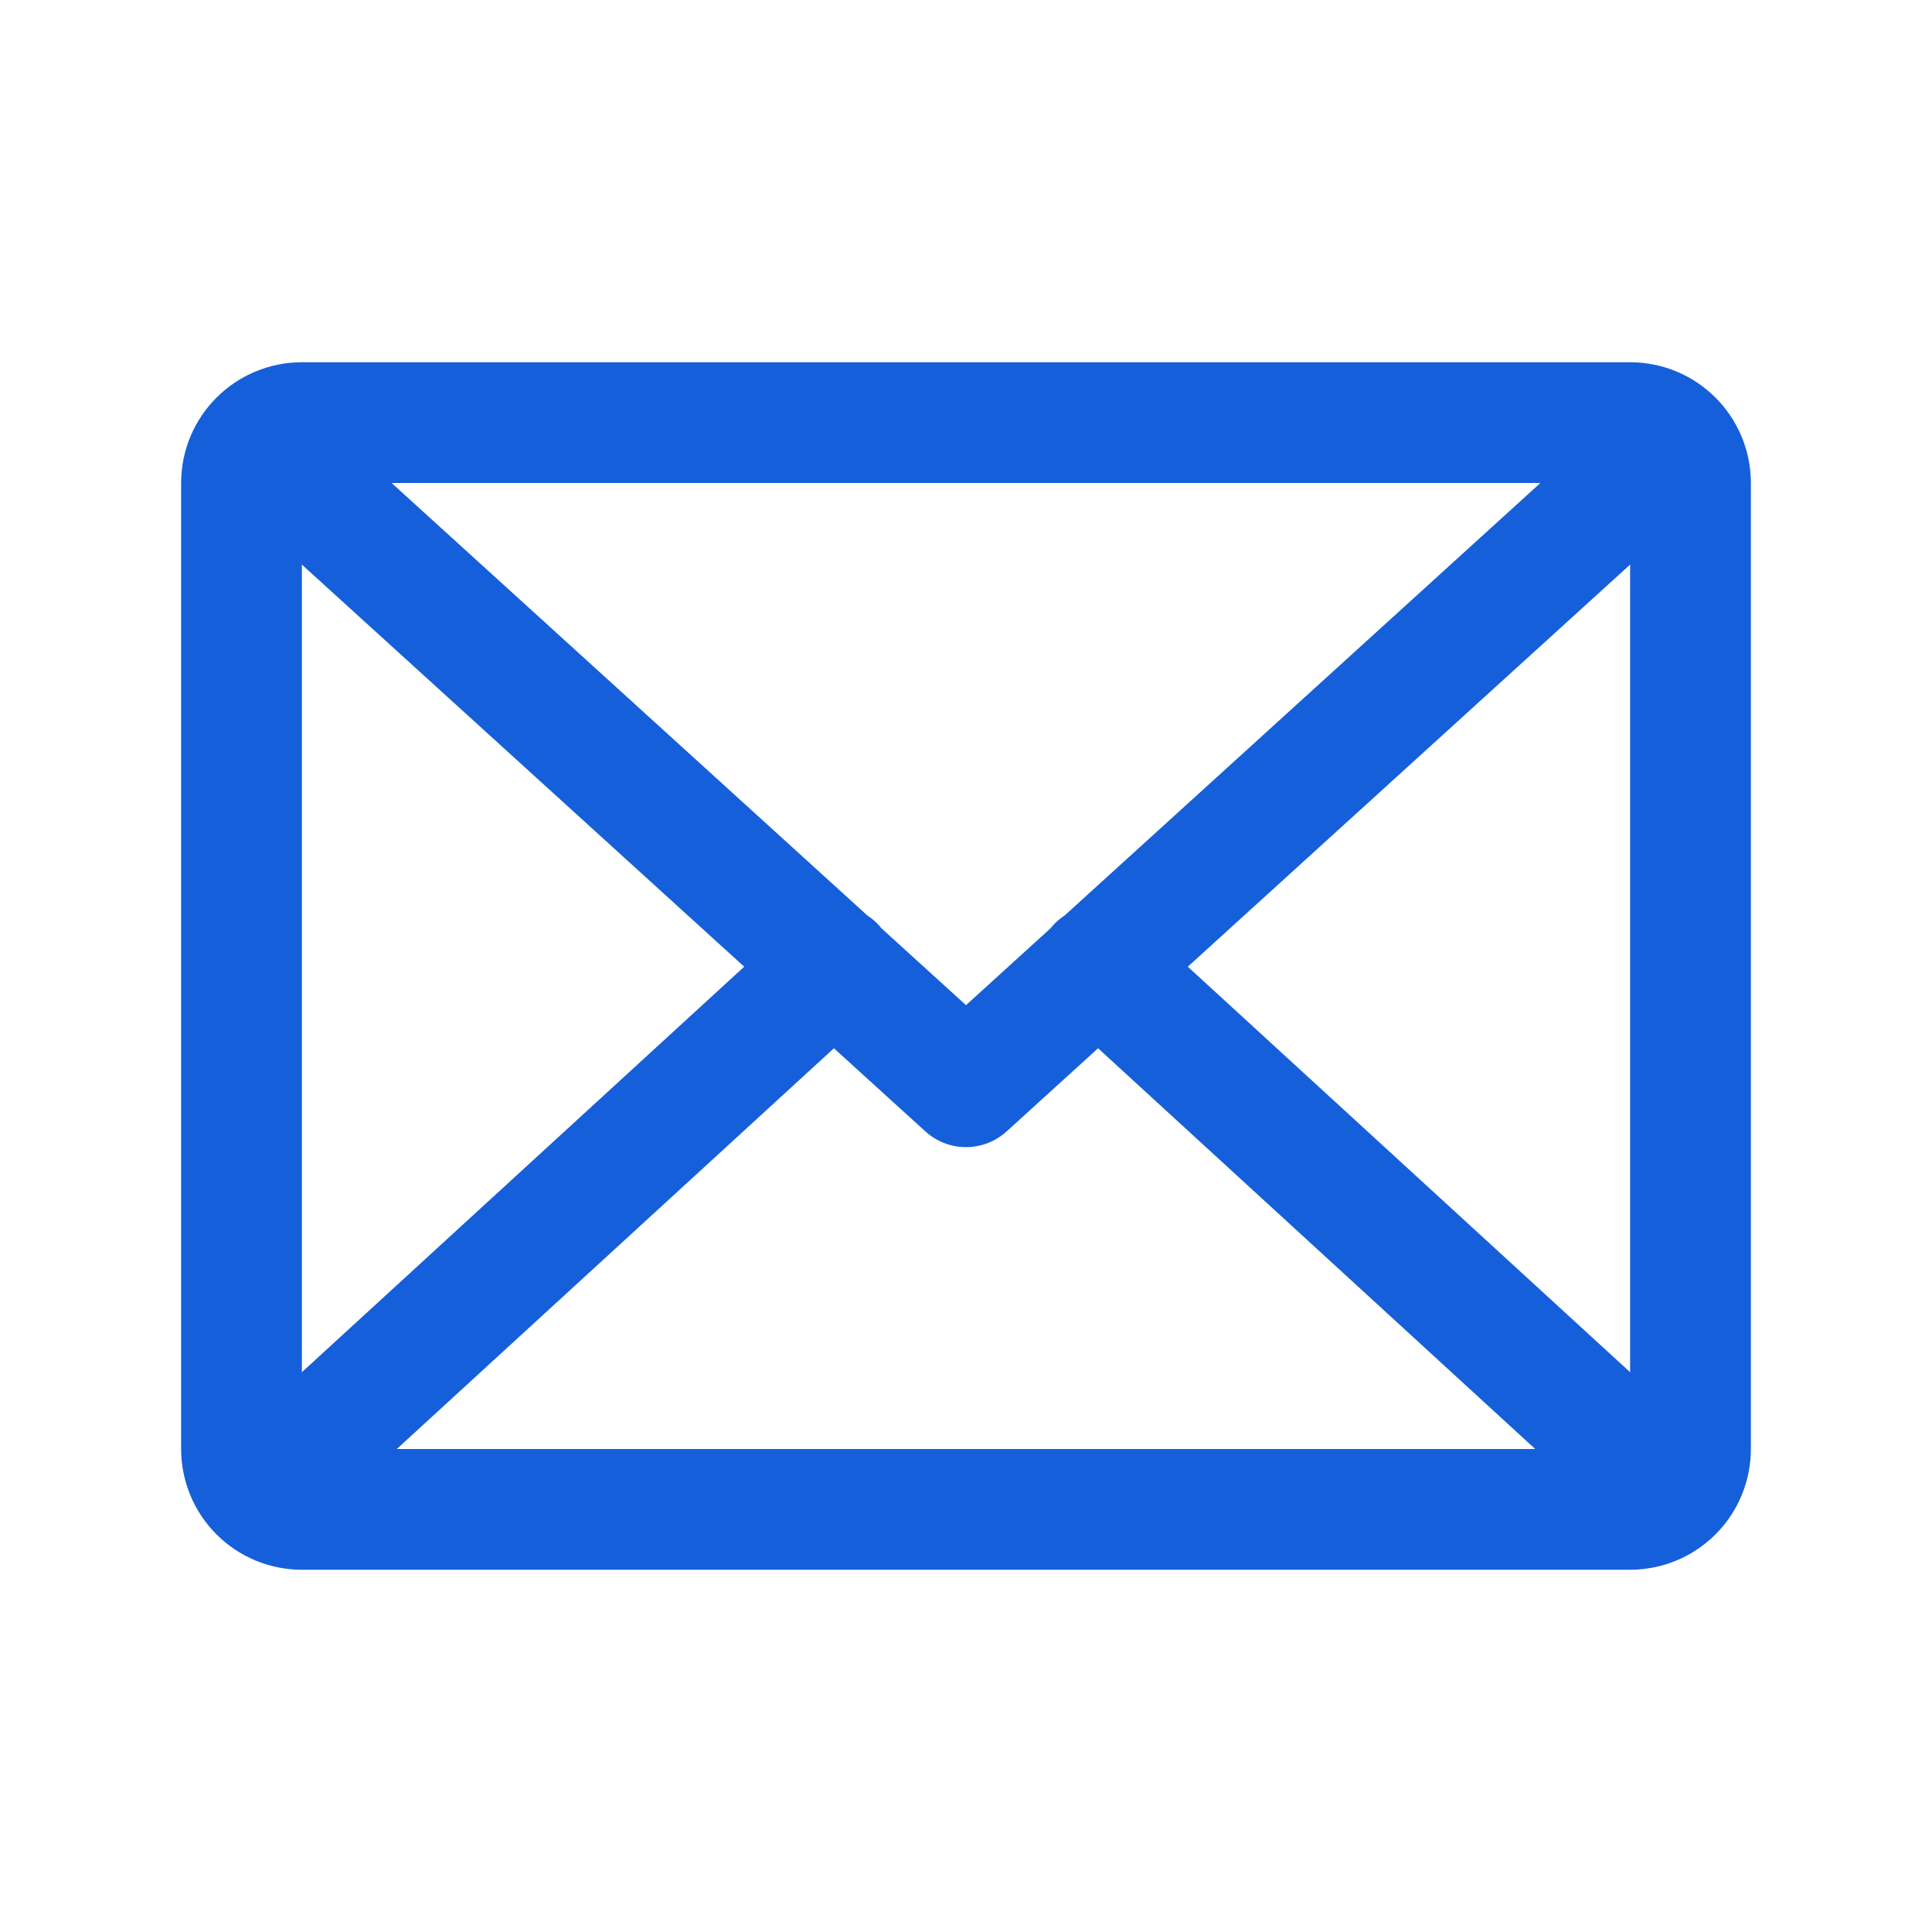 <?xml version="1.0" encoding="UTF-8"?>
<svg xmlns="http://www.w3.org/2000/svg" width="32" height="32" viewBox="0 0 32 32" fill="none">
  <path d="M27 8L16 18L5 8M13.819 16L4.309 24.718M27.691 24.718L18.181 16M28 24V8C28 7.448 27.552 7 27 7H5C4.448 7 4 7.448 4 8V24C4 24.265 4.105 24.52 4.293 24.707C4.48 24.895 4.735 25 5 25H27C27.265 25 27.52 24.895 27.707 24.707C27.895 24.52 28 24.265 28 24Z" stroke="#1560DA" stroke-width="2" stroke-linecap="round" stroke-linejoin="round"></path>
</svg>
